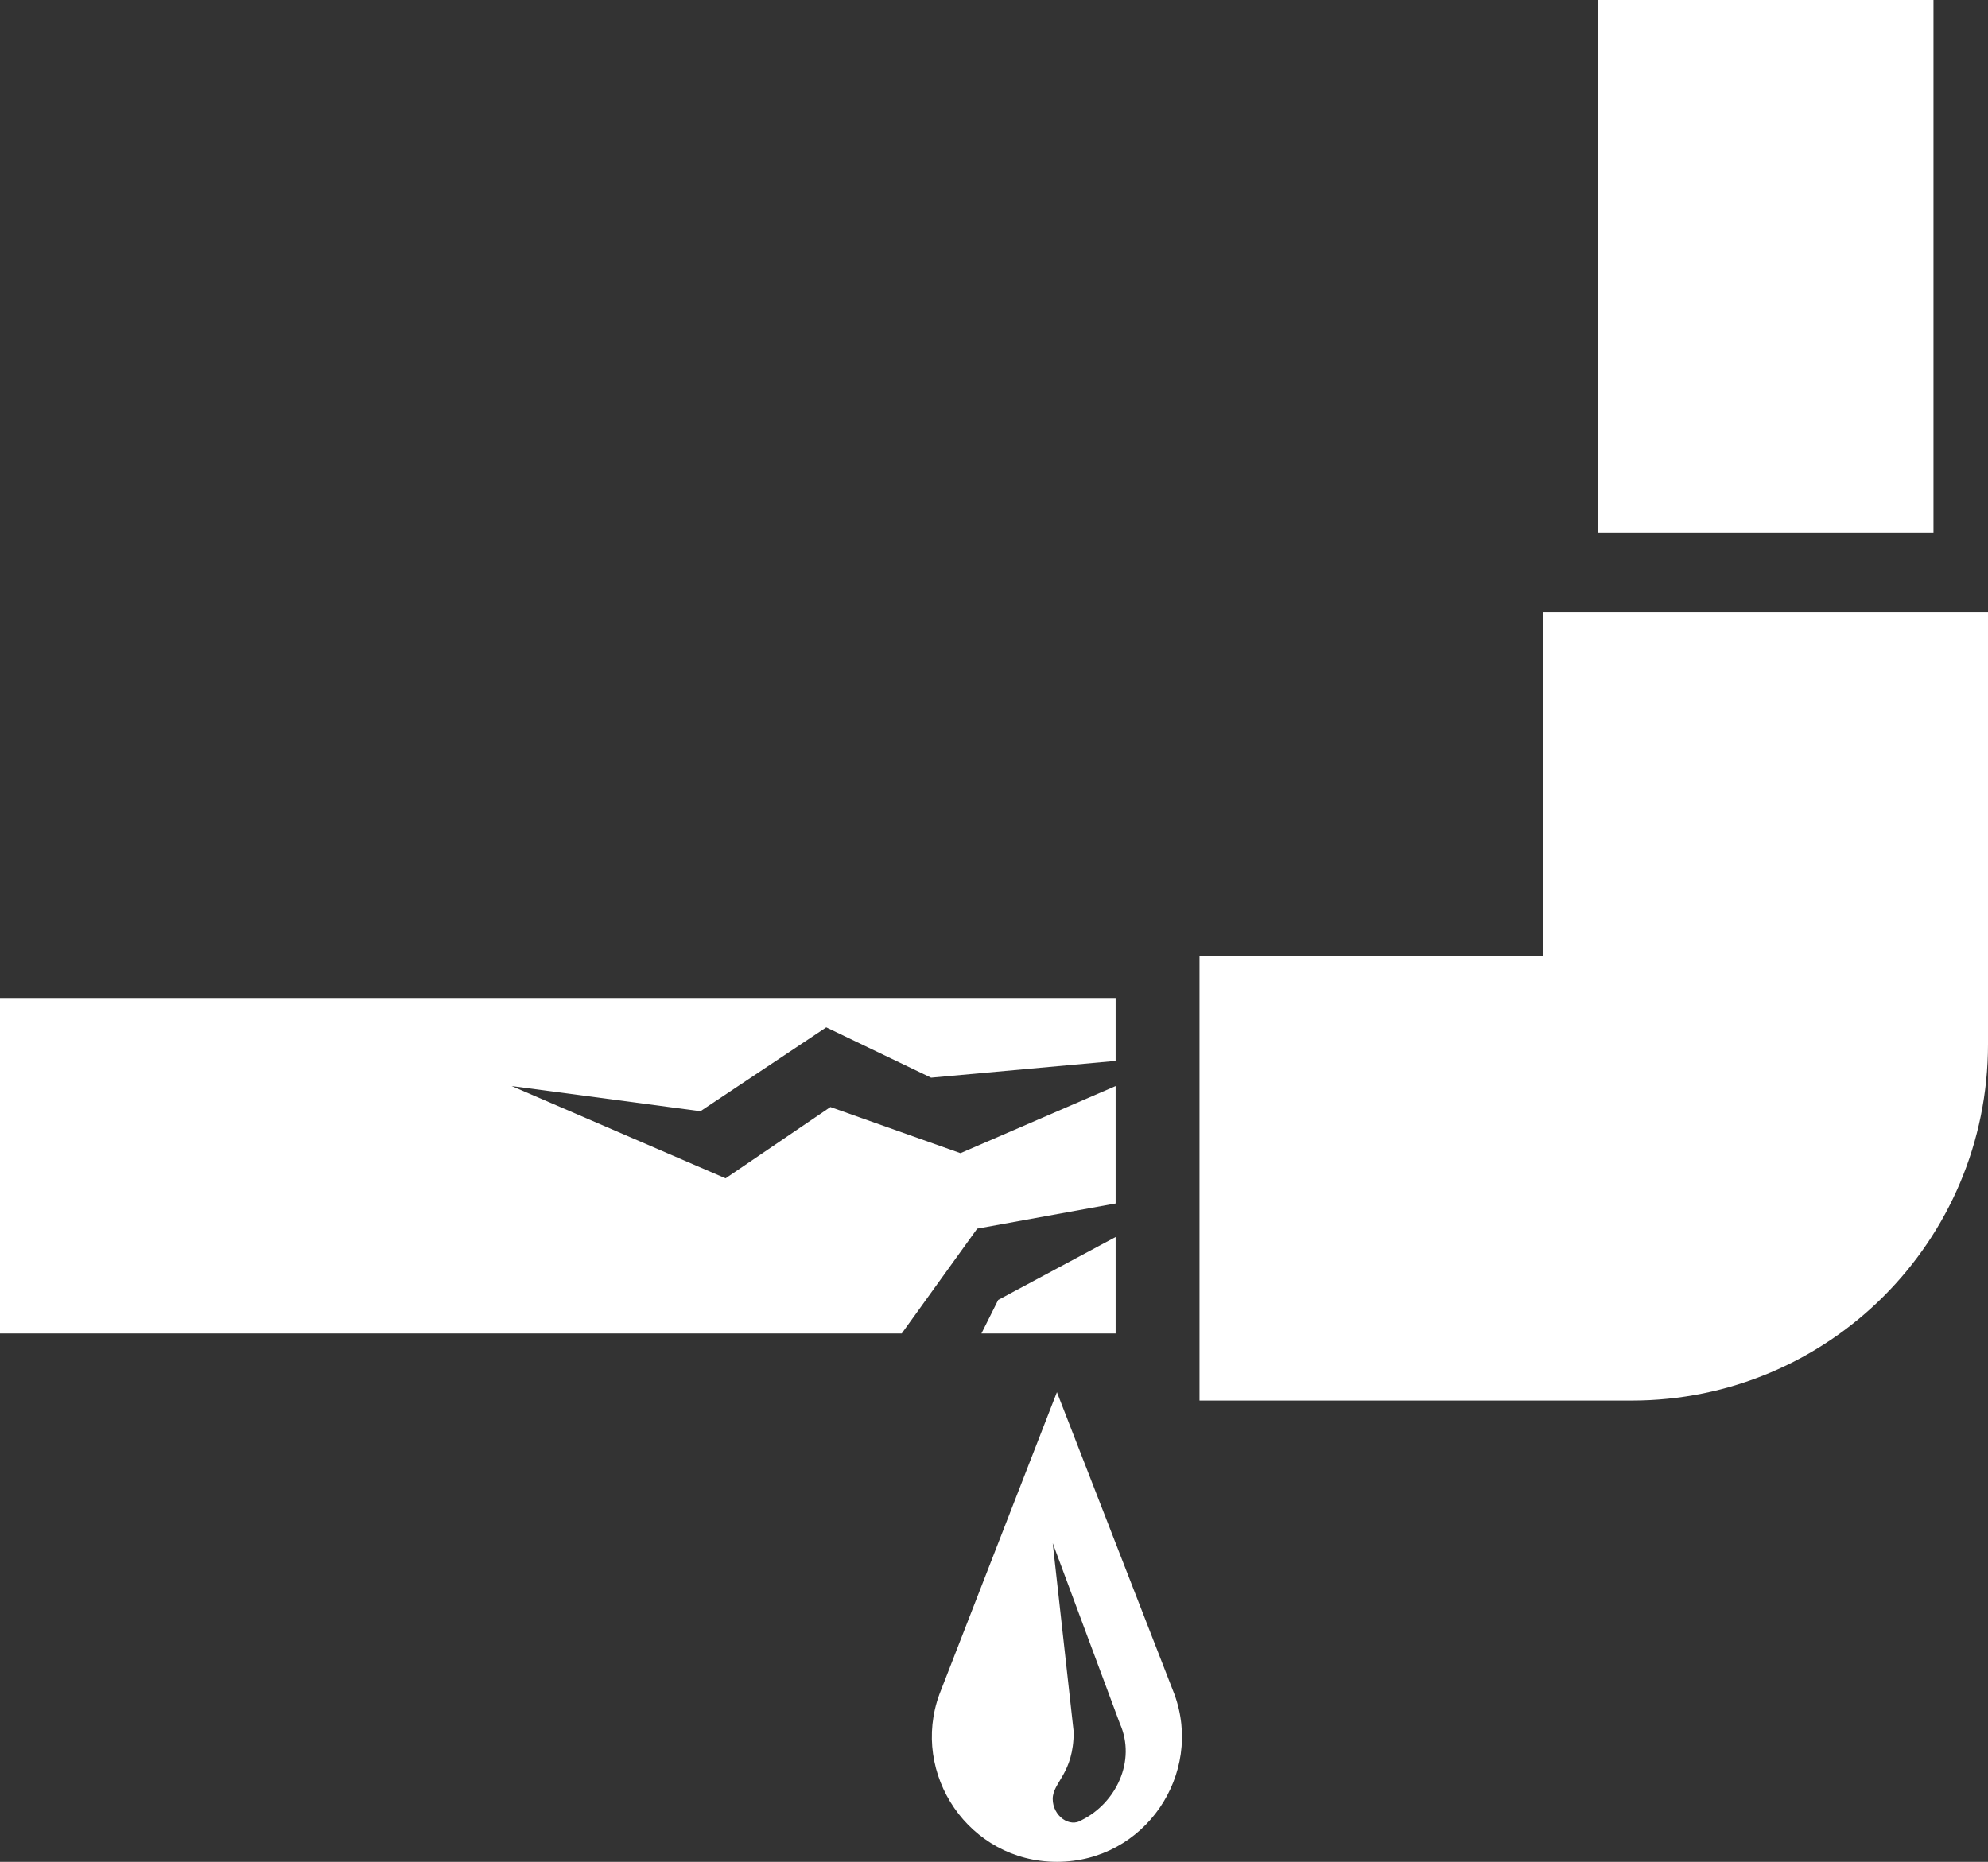<?xml version="1.0" encoding="UTF-8" standalone="no"?><svg xmlns="http://www.w3.org/2000/svg" xmlns:xlink="http://www.w3.org/1999/xlink" fill="#ffffff" height="44.4" preserveAspectRatio="xMidYMid meet" version="1" viewBox="1.3 2.8 47.4 44.4" width="47.4" zoomAndPan="magnify"><rect x="1.3" y="2.8" width="47.4" height="44.4" fill="#333333" stroke="none"/><g id="change1_1"><path d="M24.6 32.1L27.9 31.5 27.9 28.7 24.2 30.3 21.1 29.2 18.6 30.9 13.5 28.7 18 29.3 21 27.3 23.5 28.5 27.9 28.1 27.9 26.6 1.3 26.6 1.3 34.6 22.8 34.6z"/><path d="M27.9 32.3L25.1 33.8 24.7 34.6 27.9 34.6z"/><path d="M39.4 2.8H47.4V15.5H39.4z"/><path d="M38.1,25.6h-8.2v10.6h10.3c4.7,0,8.5-3.8,8.5-8.5V17.4H38.1V25.6z"/><path d="M26.5,47.2c2.1,0,3.5-2.1,2.8-4l-2.8-7.2l-2.8,7.2C23,45.1,24.4,47.2,26.5,47.2z M26.4,39.6l1.6,4.3 c0.4,0.9-0.1,1.9-0.9,2.3c-0.3,0.2-0.7-0.1-0.7-0.5c0-0.4,0.5-0.6,0.5-1.6L26.4,39.6z"/></g></svg>